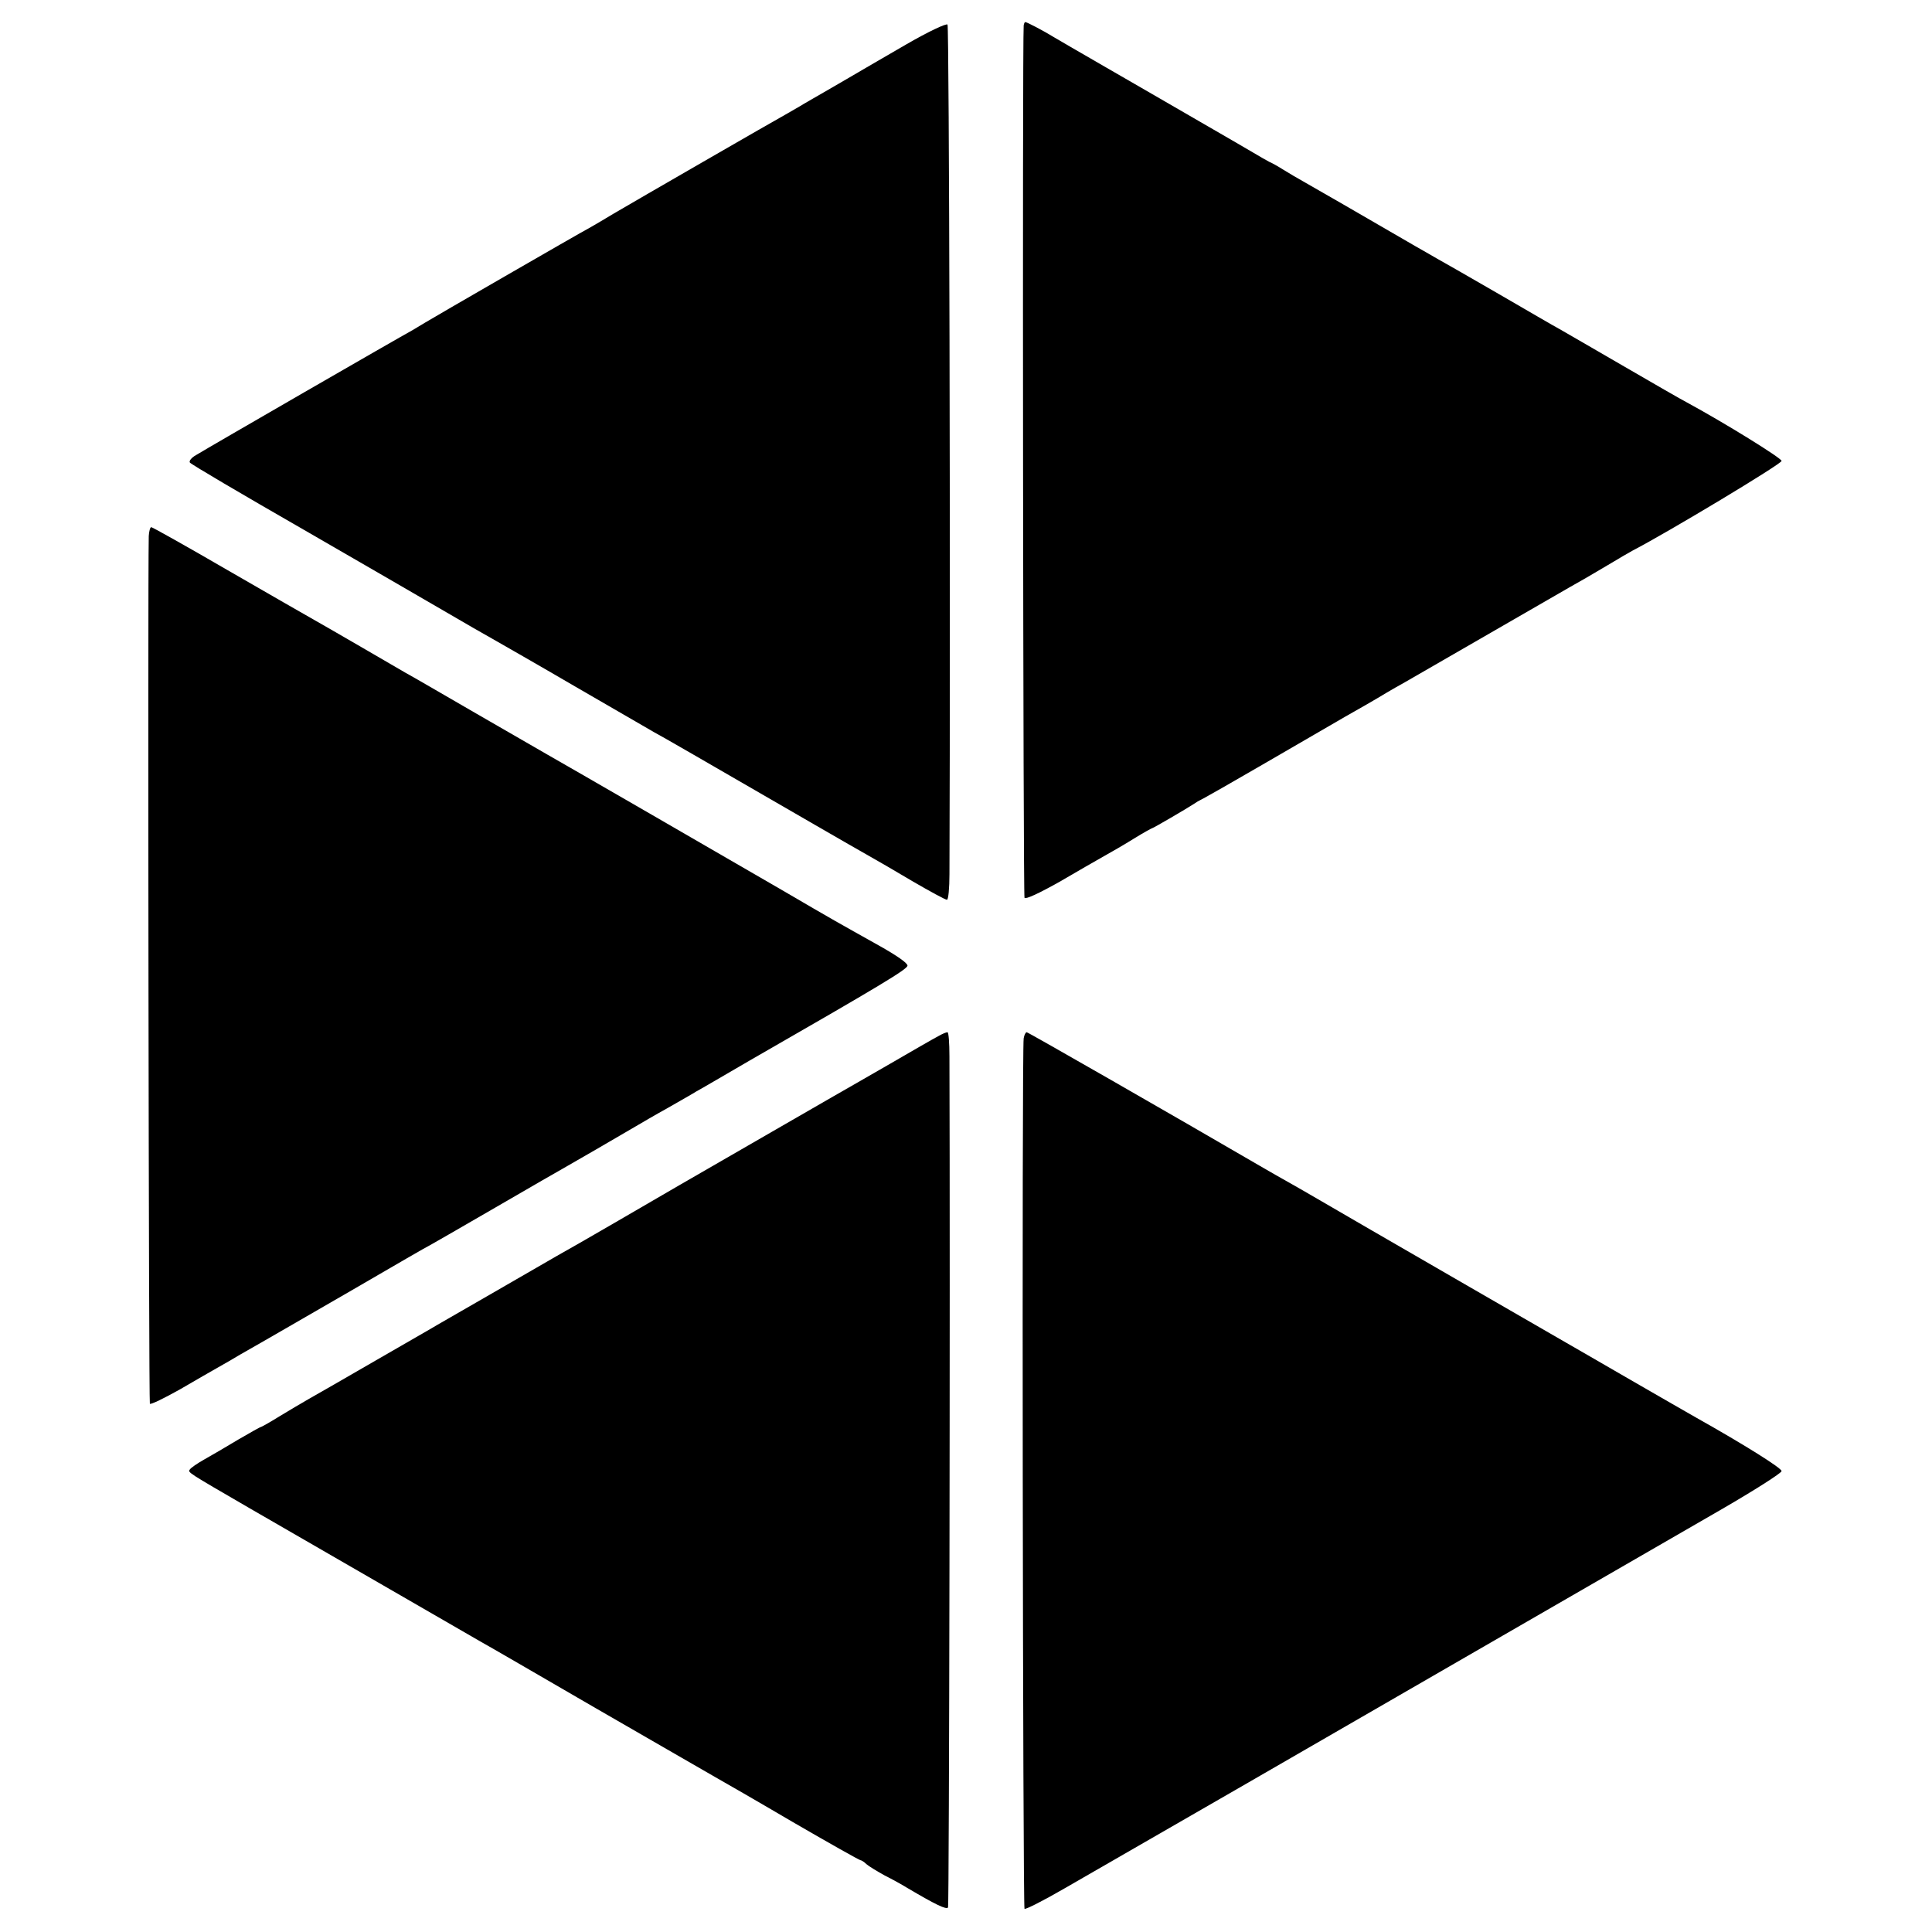 <?xml version="1.0" standalone="no"?>
<!DOCTYPE svg PUBLIC "-//W3C//DTD SVG 20010904//EN"
 "http://www.w3.org/TR/2001/REC-SVG-20010904/DTD/svg10.dtd">
<svg version="1.0" xmlns="http://www.w3.org/2000/svg"
 width="700pt" height="700pt" viewBox="0 0 700 700"
 preserveAspectRatio="xMidYMid meet">
<g transform="translate(0,700) scale(0.1,-0.1)"
fill="#000000" stroke="none">
<path d="M3285 6840 c-77 -45 -147 -85 -155 -90 -8 -5 -60 -35 -115 -67 -55
-32 -108 -62 -117 -68 -9 -5 -29 -17 -45 -26 -49 -27 -555 -319 -628 -362 -38
-23 -79 -47 -90 -53 -43 -23 -571 -328 -595 -343 -14 -8 -34 -21 -45 -27 -48
-26 -736 -423 -785 -453 -16 -9 -26 -21 -22 -27 4 -6 189 -115 412 -243 223
-129 457 -264 520 -301 63 -37 138 -80 165 -95 28 -16 163 -93 300 -173 138
-80 266 -154 285 -165 32 -17 151 -86 585 -337 83 -48 170 -98 195 -112 25
-14 96 -55 158 -92 62 -36 117 -66 123 -66 5 0 9 42 9 93 4 1046 -1 3072 -7
3078 -5 5 -72 -27 -148 -71z"/>
<path d="M3709 6908 c-5 -63 -2 -3153 3 -3161 4 -6 50 15 125 57 65 38 138 80
163 94 25 14 74 42 109 64 34 21 65 38 67 38 3 0 122 69 154 90 8 6 22 13 30
17 8 4 105 59 215 123 110 64 245 142 300 174 55 31 107 61 115 66 8 5 53 32
100 58 172 99 418 241 515 297 55 32 120 69 143 82 24 14 65 38 90 53 26 16
61 36 77 45 129 67 540 314 540 325 0 10 -205 137 -345 213 -14 7 -115 65
-225 129 -110 64 -216 125 -235 136 -19 10 -118 68 -220 127 -102 59 -203 117
-225 129 -22 13 -56 32 -75 43 -208 121 -363 210 -400 231 -25 14 -61 35 -80
47 -19 12 -42 25 -50 28 -8 4 -36 20 -61 35 -25 15 -112 65 -193 112 -187 108
-155 90 -346 200 -91 52 -172 100 -181 105 -32 20 -98 55 -104 55 -3 0 -5 -6
-6 -12z"/>
<path d="M539 5058 c-4 -181 0 -3140 4 -3144 3 -4 52 20 109 52 56 33 118 68
137 79 20 11 56 32 81 47 25 14 133 76 240 138 107 62 236 136 285 165 50 29
110 64 135 78 25 13 144 82 265 152 121 70 238 138 260 150 35 20 160 92 250
145 17 10 68 40 115 66 47 27 93 53 102 59 10 5 97 56 195 113 479 275 568
329 571 343 1 9 -37 36 -105 74 -150 84 -158 88 -353 202 -243 141 -797 461
-845 488 -22 13 -139 80 -260 150 -121 70 -236 137 -255 147 -19 11 -91 53
-160 93 -69 40 -145 84 -170 98 -25 14 -166 95 -315 181 -148 86 -273 156
-277 156 -4 0 -8 -15 -9 -32z"/>
<path d="M3400 3246 c-14 -7 -97 -55 -185 -106 -88 -51 -176 -101 -195 -112
-93 -54 -273 -157 -560 -323 -173 -101 -331 -192 -350 -203 -19 -11 -62 -35
-95 -54 -67 -39 -383 -221 -430 -248 -16 -10 -118 -68 -225 -130 -107 -62
-215 -124 -240 -138 -25 -14 -73 -43 -108 -64 -34 -21 -64 -38 -66 -38 -3 0
-40 -21 -83 -46 -43 -26 -98 -58 -123 -72 -25 -14 -48 -30 -52 -36 -8 -11 -12
-8 217 -141 293 -169 809 -467 840 -485 17 -9 203 -117 415 -240 212 -122 405
-234 430 -248 25 -14 152 -87 283 -164 131 -76 241 -138 245 -138 3 0 13 -6
21 -14 9 -8 39 -26 66 -41 28 -14 64 -34 80 -44 105 -62 144 -81 150 -72 4 8
8 2256 5 3084 0 48 -3 87 -7 87 -5 0 -19 -6 -33 -14z"/>
<path d="M3709 3238 c-7 -39 -3 -3147 3 -3154 4 -3 69 30 145 74 151 87 470
271 658 379 176 102 1464 845 1720 993 121 70 220 133 220 140 0 11 -134 95
-310 194 -23 13 -131 75 -240 138 -110 64 -215 124 -232 134 -159 92 -529 305
-708 409 -121 70 -249 145 -285 165 -36 20 -81 46 -100 57 -342 199 -855 493
-860 493 -4 0 -9 -10 -11 -22z"/>
</g>
</svg>
